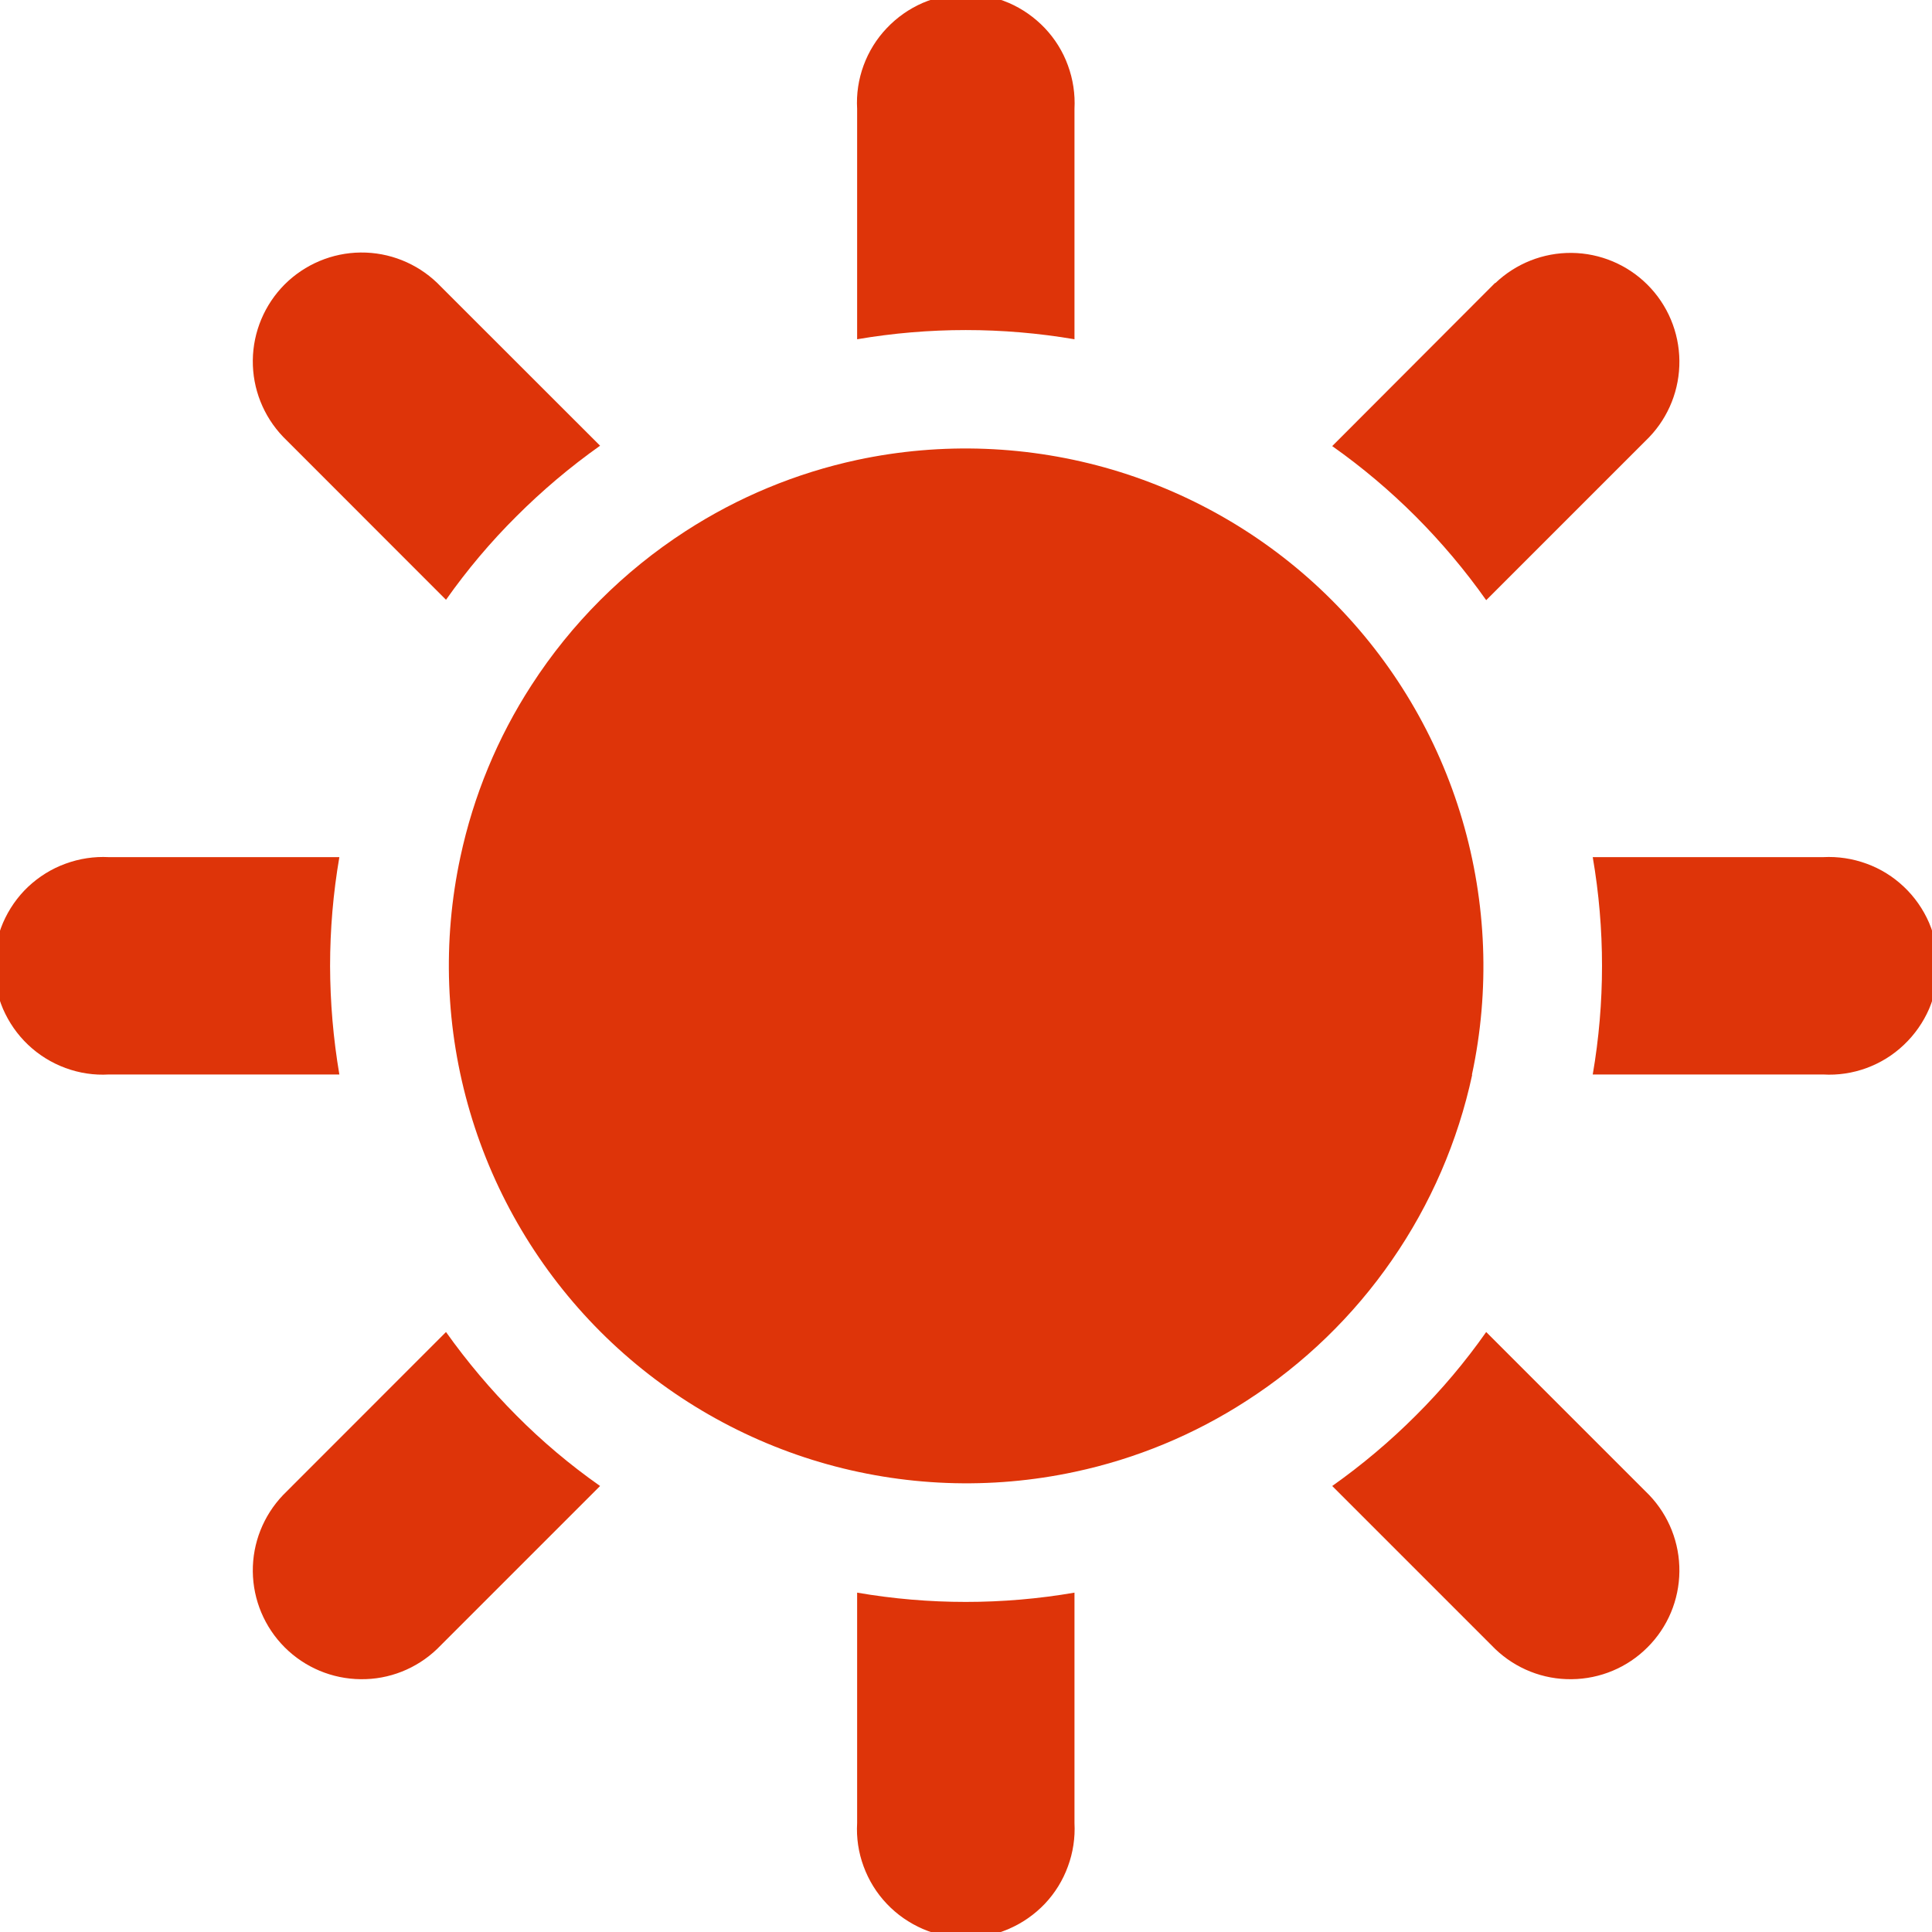 <svg width="20" height="20" viewBox="0 0 20 20" fill="none" xmlns="http://www.w3.org/2000/svg">
<g clip-path="url(#clip0)">
<path d="M15.478 2.928L13.791 4.618C14.1 4.836 14.389 5.08 14.656 5.347C14.923 5.615 15.167 5.904 15.385 6.213L17.072 4.526C17.276 4.313 17.388 4.029 17.385 3.734C17.382 3.439 17.264 3.157 17.055 2.948C16.847 2.74 16.565 2.621 16.27 2.618C15.975 2.615 15.691 2.728 15.478 2.932V2.928Z" fill="#DE3409"/>
<path d="M4.617 13.789L2.931 15.476C2.727 15.689 2.614 15.973 2.617 16.268C2.62 16.563 2.739 16.845 2.947 17.053C3.156 17.262 3.438 17.38 3.733 17.383C4.028 17.387 4.312 17.274 4.525 17.07L6.212 15.383C5.903 15.166 5.613 14.922 5.347 14.654C5.08 14.386 4.836 14.097 4.617 13.789Z" fill="#DE3409"/>
<path d="M15.385 13.789C15.168 14.098 14.924 14.387 14.656 14.654C14.389 14.921 14.099 15.165 13.791 15.383L15.478 17.07C15.691 17.274 15.975 17.387 16.27 17.383C16.565 17.38 16.847 17.262 17.055 17.053C17.264 16.845 17.382 16.563 17.385 16.268C17.388 15.973 17.276 15.689 17.072 15.476L15.385 13.789Z" fill="#DE3409"/>
<path d="M4.617 6.209C4.835 5.9 5.079 5.61 5.347 5.344C5.614 5.077 5.903 4.833 6.212 4.614L4.525 2.928C4.312 2.724 4.028 2.611 3.733 2.614C3.438 2.617 3.156 2.736 2.947 2.944C2.739 3.153 2.62 3.435 2.617 3.73C2.614 4.025 2.727 4.309 2.931 4.522L4.617 6.209Z" fill="#DE3409"/>
<path d="M3.417 10C3.417 9.622 3.449 9.245 3.513 8.873H1.127C0.974 8.865 0.822 8.888 0.678 8.941C0.534 8.993 0.403 9.075 0.291 9.18C0.18 9.285 0.092 9.412 0.031 9.553C-0.029 9.694 -0.061 9.845 -0.061 9.998C-0.061 10.151 -0.029 10.303 0.031 10.444C0.092 10.584 0.18 10.711 0.291 10.816C0.403 10.922 0.534 11.003 0.678 11.056C0.822 11.109 0.974 11.132 1.127 11.123H3.513C3.45 10.752 3.418 10.376 3.417 10Z" fill="#DE3409"/>
<path d="M18.873 8.873H16.488C16.616 9.618 16.616 10.379 16.488 11.123H18.873C19.026 11.132 19.179 11.109 19.323 11.056C19.467 11.003 19.598 10.922 19.709 10.816C19.82 10.711 19.909 10.584 19.97 10.444C20.03 10.303 20.061 10.151 20.061 9.998C20.061 9.845 20.03 9.694 19.97 9.553C19.909 9.412 19.82 9.285 19.709 9.18C19.598 9.075 19.467 8.993 19.323 8.941C19.179 8.888 19.026 8.865 18.873 8.873Z" fill="#DE3409"/>
<path d="M8.873 16.487V18.872C8.864 19.025 8.887 19.178 8.94 19.321C8.993 19.465 9.074 19.597 9.18 19.708C9.285 19.819 9.412 19.907 9.552 19.968C9.693 20.029 9.845 20.06 9.998 20.06C10.151 20.06 10.302 20.029 10.443 19.968C10.584 19.907 10.71 19.819 10.816 19.708C10.921 19.597 11.003 19.465 11.055 19.321C11.108 19.178 11.131 19.025 11.123 18.872V16.487C10.378 16.615 9.617 16.615 8.873 16.487Z" fill="#DE3409"/>
<path d="M8.873 1.127V3.512C9.617 3.385 10.378 3.385 11.123 3.512V1.127C11.131 0.974 11.108 0.821 11.055 0.677C11.003 0.533 10.921 0.402 10.816 0.291C10.71 0.18 10.584 0.091 10.443 0.03C10.302 -0.03 10.151 -0.061 9.998 -0.061C9.845 -0.061 9.693 -0.03 9.552 0.03C9.412 0.091 9.285 0.18 9.18 0.291C9.074 0.402 8.993 0.533 8.94 0.677C8.887 0.821 8.864 0.974 8.873 1.127Z" fill="#DE3409"/>
<path d="M15.237 11.127C15.425 10.252 15.39 9.344 15.137 8.485C14.884 7.627 14.42 6.846 13.787 6.213C13.155 5.58 12.373 5.116 11.515 4.862C10.657 4.609 9.749 4.574 8.874 4.761C8.241 4.897 7.639 5.147 7.096 5.499C6.458 5.912 5.914 6.455 5.502 7.093C5.15 7.636 4.901 8.239 4.766 8.871C4.578 9.746 4.612 10.654 4.866 11.513C5.119 12.371 5.583 13.152 6.215 13.785C6.848 14.418 7.629 14.882 8.487 15.136C9.345 15.389 10.253 15.424 11.128 15.236C11.761 15.101 12.364 14.851 12.907 14.499C13.498 14.118 14.009 13.624 14.409 13.045C14.81 12.466 15.092 11.814 15.24 11.126L15.237 11.127Z" fill="#DE3409"/>
</g>
<defs>
<clipPath id="clip0">
<rect width="20" height="20" fill="white"/>
</clipPath>
</defs>
</svg>
